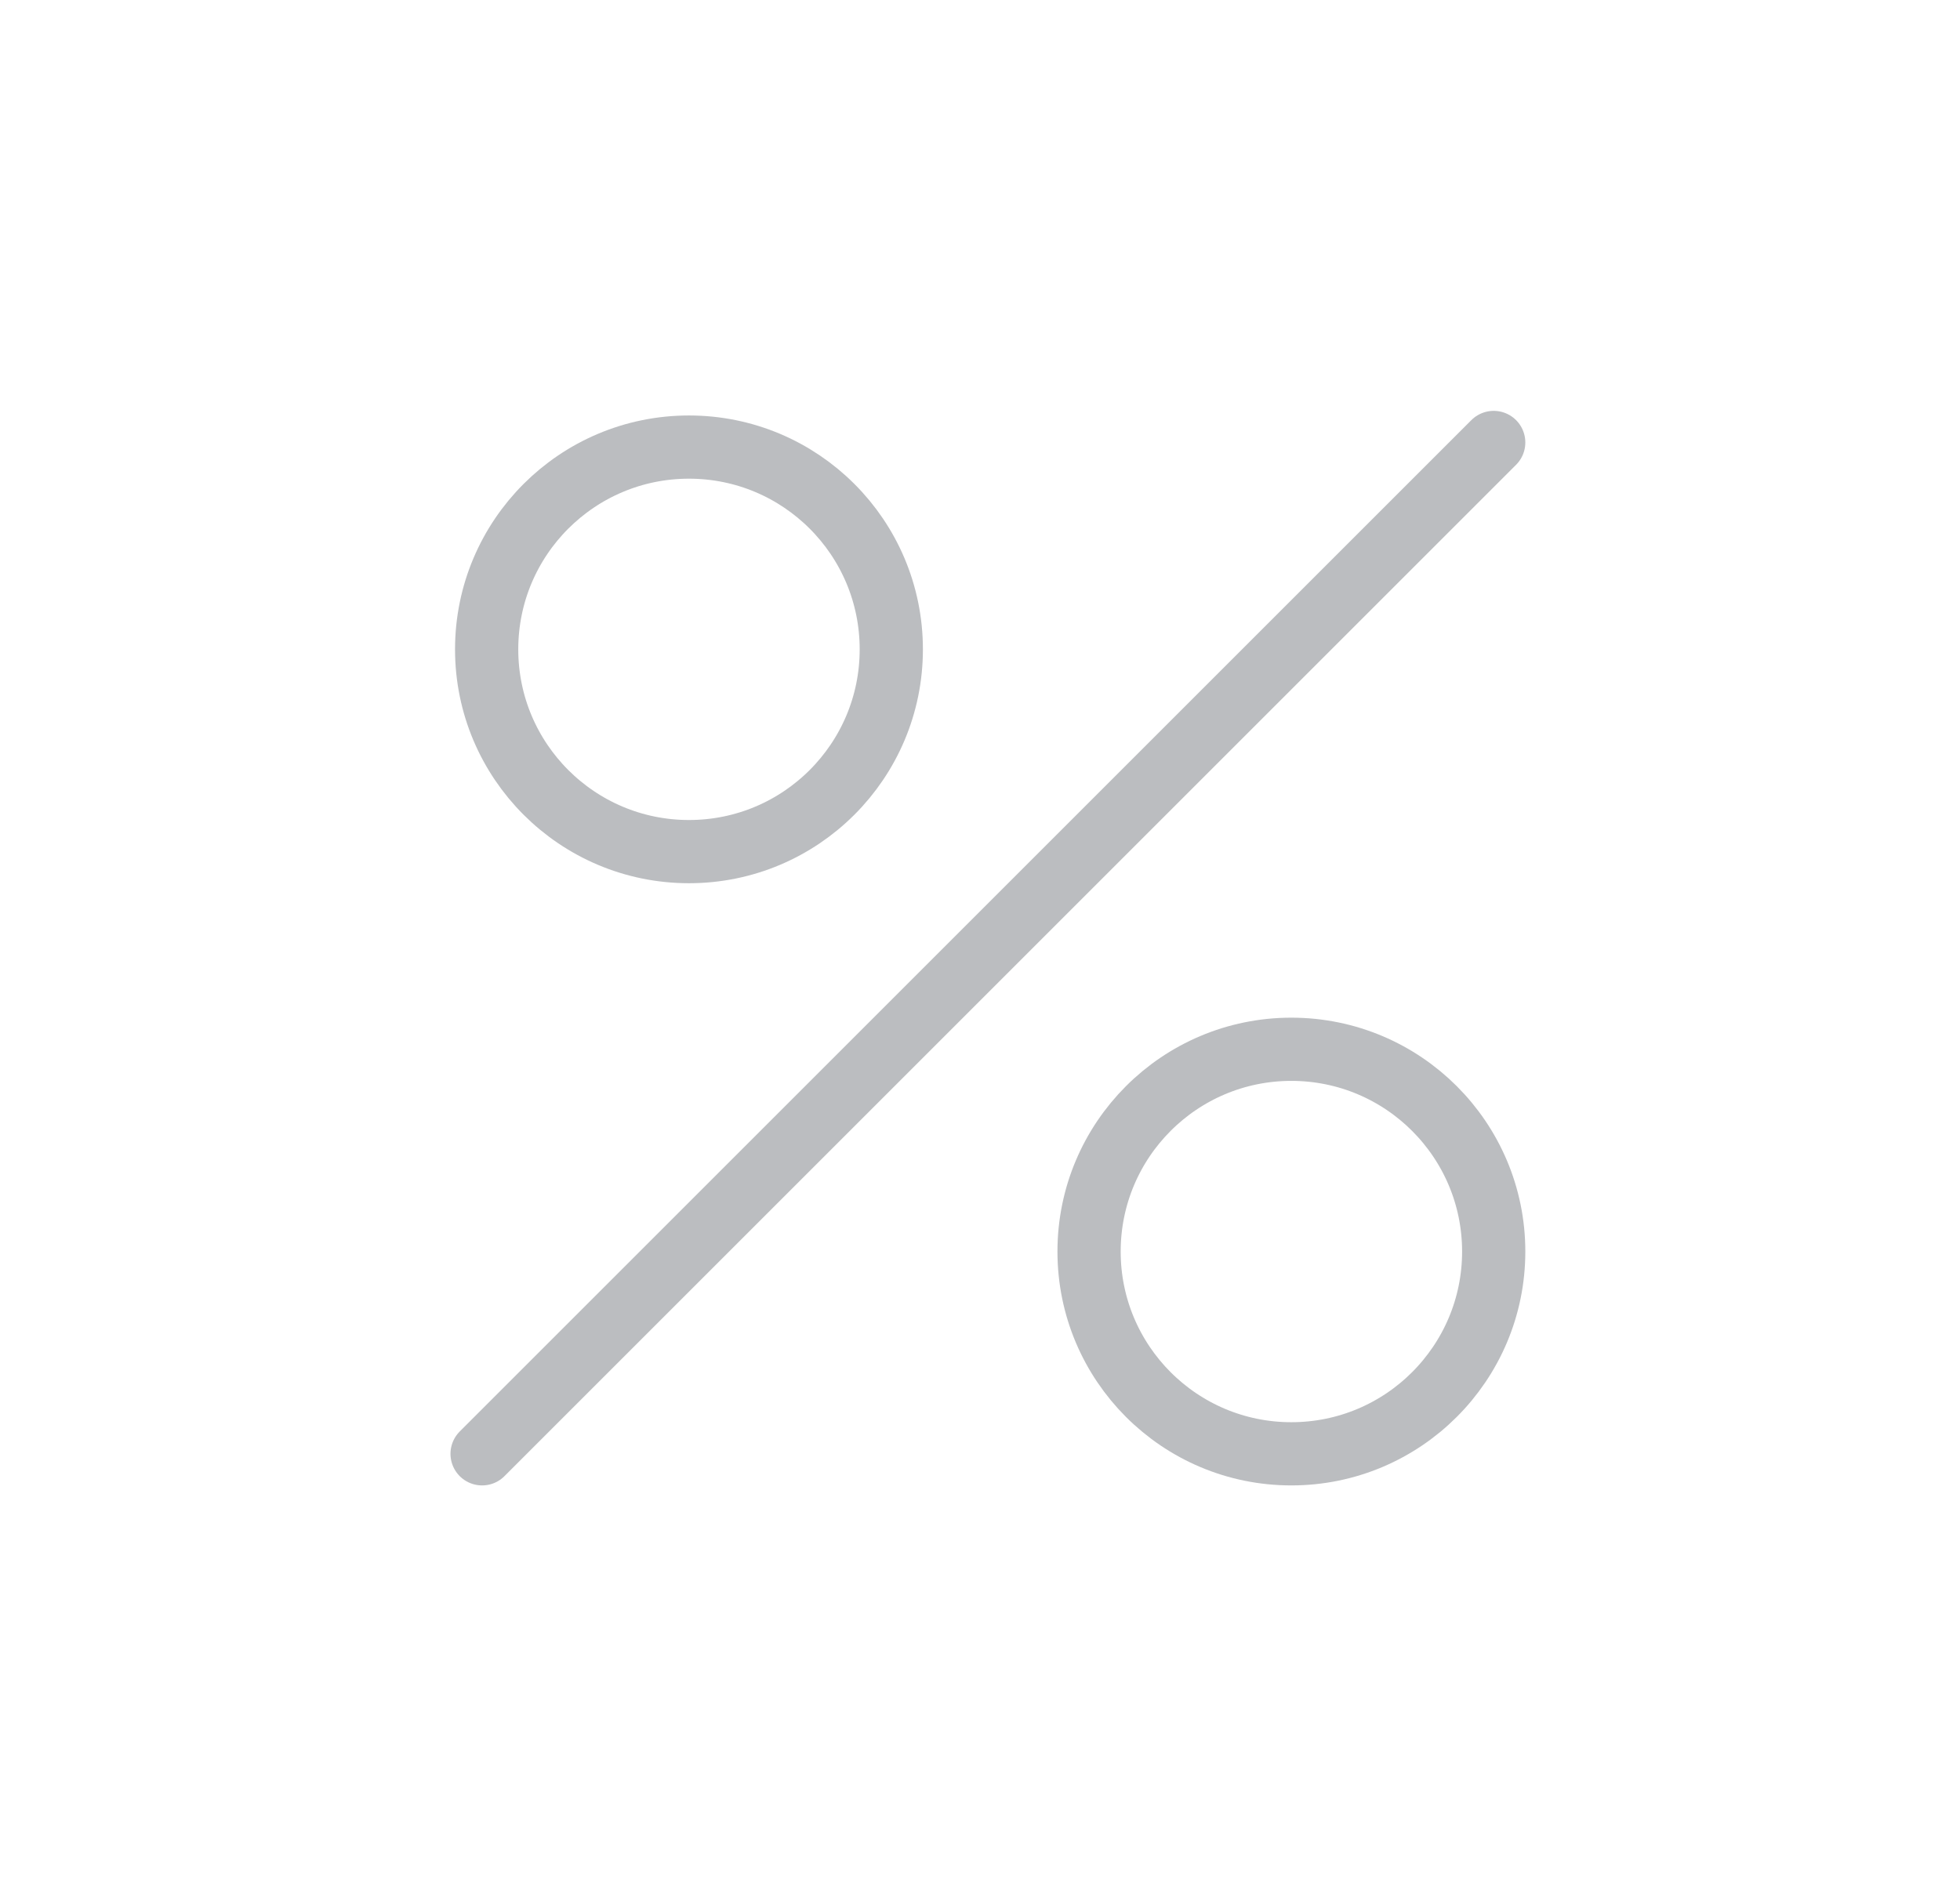 <svg width="31" height="30" viewBox="0 0 31 30" fill="none" xmlns="http://www.w3.org/2000/svg">
<path d="M7.625 23L23.625 7" stroke="#BBBDC0" stroke-linecap="round" stroke-linejoin="round"/>
<path d="M20.424 23C22.192 23 23.625 21.567 23.625 19.8C23.625 18.033 22.192 16.6 20.424 16.6C18.657 16.6 17.225 18.033 17.225 19.8C17.225 21.567 18.657 23 20.424 23Z" stroke="#BBBDC0" stroke-linecap="round" stroke-linejoin="round"/>
<path d="M10.897 13.473C12.665 13.473 14.097 12.04 14.097 10.273C14.097 8.505 12.665 7.073 10.897 7.073C9.13 7.073 7.697 8.505 7.697 10.273C7.697 12.04 9.13 13.473 10.897 13.473Z" stroke="#BBBDC0" stroke-linecap="round" stroke-linejoin="round"/>
</svg>
